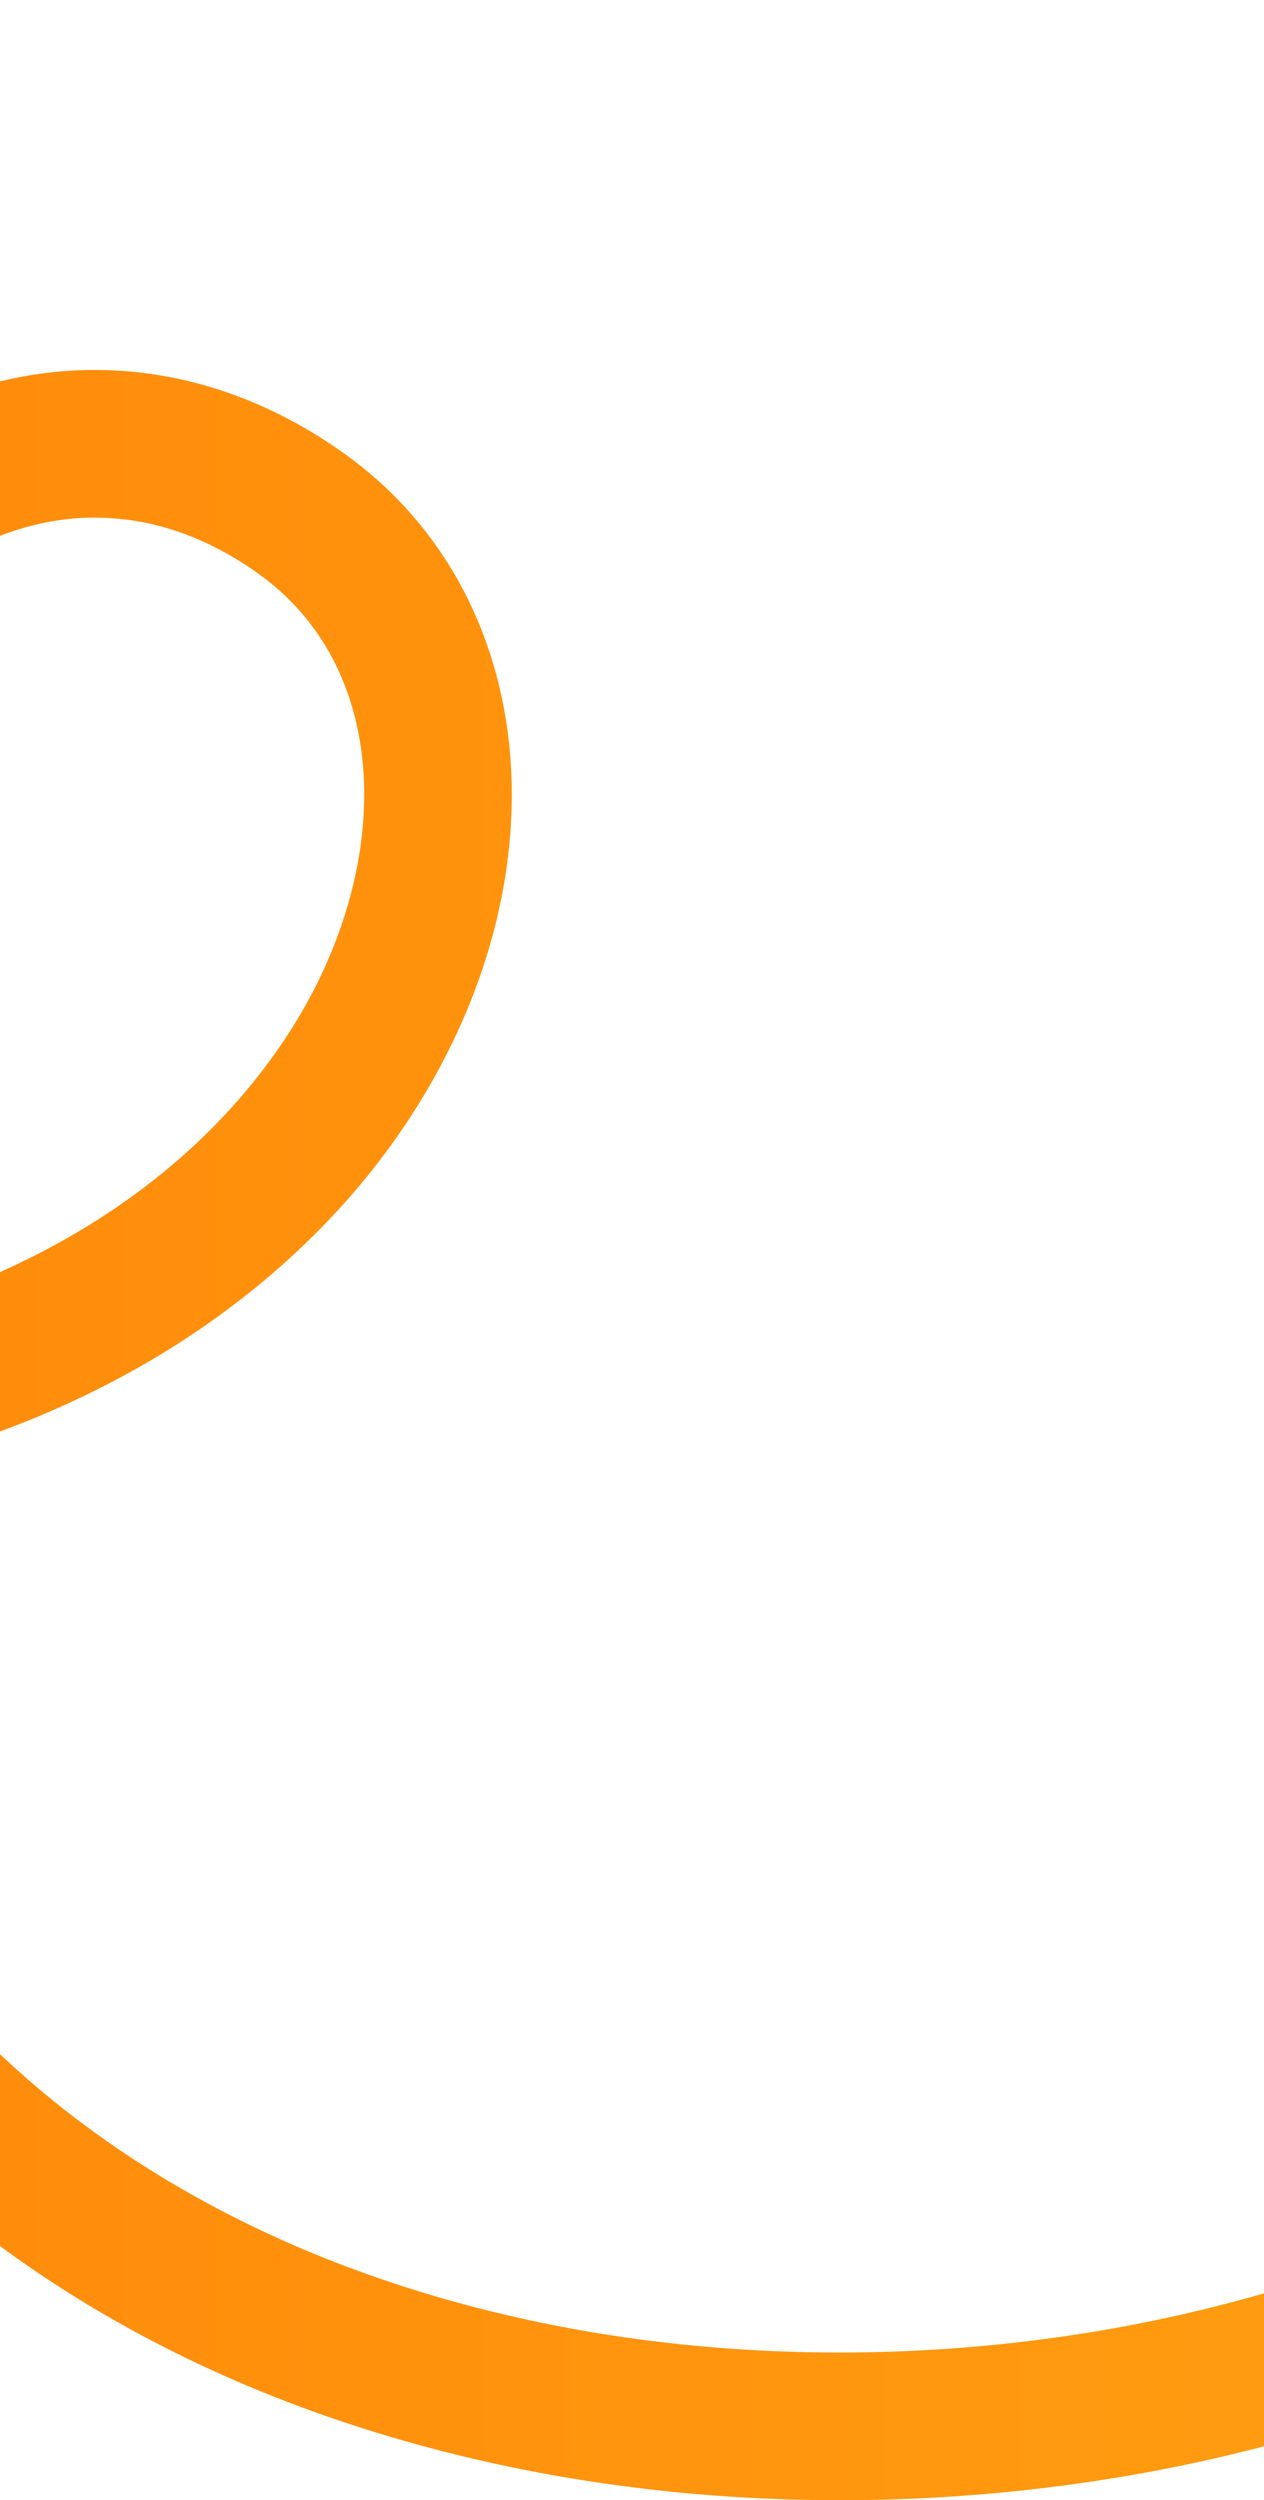 <svg width="360" height="712" viewBox="0 0 360 712" fill="none" xmlns="http://www.w3.org/2000/svg">
<path d="M239.049 712C248.204 712 257.394 711.747 266.603 711.224C303.347 709.148 339.353 702.974 373.646 692.865C408.589 682.576 440.72 668.496 469.156 651.04C499.107 632.645 524.282 610.875 543.979 586.325C615.629 497.06 635.56 408.932 653.166 331.184C664.231 282.246 674.701 236.034 697.101 197.602C721.393 155.903 758.282 125.883 813.209 103.12C838.041 92.83 863.325 86.621 888.391 84.653C911.116 82.866 934.254 84.527 957.159 89.599C996.318 98.264 1035.66 116.911 1074.1 145.054C1140.99 194.028 1182.11 255.277 1182.53 255.89C1188.94 265.548 1201.97 268.165 1211.63 261.739C1221.27 255.313 1223.9 242.279 1217.5 232.604C1215.7 229.878 1172.49 165.289 1099.9 111.839C1056.65 79.996 1011.92 58.731 966.926 48.676C909.962 35.932 852.854 41.167 797.17 64.255C763.796 78.082 736.35 94.329 713.23 113.897C692.019 131.858 674.899 152.292 660.861 176.409C635.218 220.437 624.063 269.718 612.259 321.887C603.681 359.777 594.815 398.949 579.786 439.042C562.918 484.008 540.519 523.577 511.289 559.988C494.62 580.765 473.067 599.34 447.243 615.207C421.978 630.732 393.235 643.296 361.843 652.538C298.77 671.113 228.579 674.958 164.191 663.387C137.7 658.621 112.417 651.311 89.026 641.653C64.788 631.634 42.569 619.088 22.944 604.322C-19.441 572.425 -49.427 530.726 -66.186 480.38C-72.314 461.967 -77.305 443.717 -81.162 425.774C-58.239 423.554 -36.416 419.293 -15.873 413.011C18.043 402.632 47.993 386.945 73.15 366.384C96.505 347.286 114.796 324.848 127.483 299.684C135.16 284.466 140.494 268.707 143.359 252.822C146.224 236.882 146.531 221.177 144.278 206.158C141.935 190.634 136.907 176.211 129.339 163.322C121.428 149.855 110.922 138.374 98.127 129.222C52.697 96.711 -1.672 97.451 -47.301 131.208C-86.135 159.946 -114.14 209.083 -126.16 269.592C-133.314 305.568 -134.593 344.596 -130.16 385.356C-132.142 385.302 -134.143 385.23 -136.143 385.14C-180.348 383.226 -228.409 373.894 -278.94 357.376C-370.125 327.591 -440.333 302.464 -499.874 278.31C-559.144 254.266 -608.305 230.979 -654.619 205.039C-745.299 154.242 -820.391 95.61 -934.03 6.851L-937.094 4.45C-946.23 -2.699 -959.422 -1.056 -966.558 8.096C-973.694 17.248 -972.054 30.462 -962.918 37.611L-959.854 40.011C-730.702 218.975 -653.501 279.267 -291.969 397.361C-237.798 415.051 -185.989 425.07 -137.963 427.146C-133.152 427.344 -128.376 427.489 -123.655 427.525C-119.312 449.277 -113.437 471.372 -106.012 493.648C-96.065 523.523 -81.883 551.16 -63.844 575.801C-46.76 599.141 -26.036 620.027 -2.267 637.916C20.169 654.795 45.506 669.128 73.006 680.482C99.154 691.277 127.321 699.436 156.748 704.743C183.563 709.563 211.153 712 239.067 712H239.049ZM27.089 147.418C43.145 147.418 58.824 152.798 73.673 163.43C89.549 174.803 99.605 191.735 102.722 212.422C105.948 233.777 101.407 258.02 89.982 280.711C80.106 300.297 65.095 318.656 46.587 333.783C25.683 350.878 0.526 364.001 -28.145 372.756C-46.85 378.479 -66.907 382.288 -88.1 384.147C-92.533 346.437 -91.542 310.569 -85.018 277.769C-79.864 251.847 -71.448 228.596 -59.969 208.685C-49.391 190.327 -36.758 175.633 -22.396 165.001C-7.457 153.953 8.978 147.87 25.107 147.418C25.774 147.4 26.44 147.382 27.107 147.382L27.089 147.418Z" fill="url(#paint0_linear_560_9824)"/>
<defs>
<linearGradient id="paint0_linear_560_9824" x1="1221" y1="356" x2="-971" y2="356" gradientUnits="userSpaceOnUse">
<stop stop-color="#FFBD1A"/>
<stop offset="1" stop-color="#FF6700"/>
</linearGradient>
</defs>
</svg>
